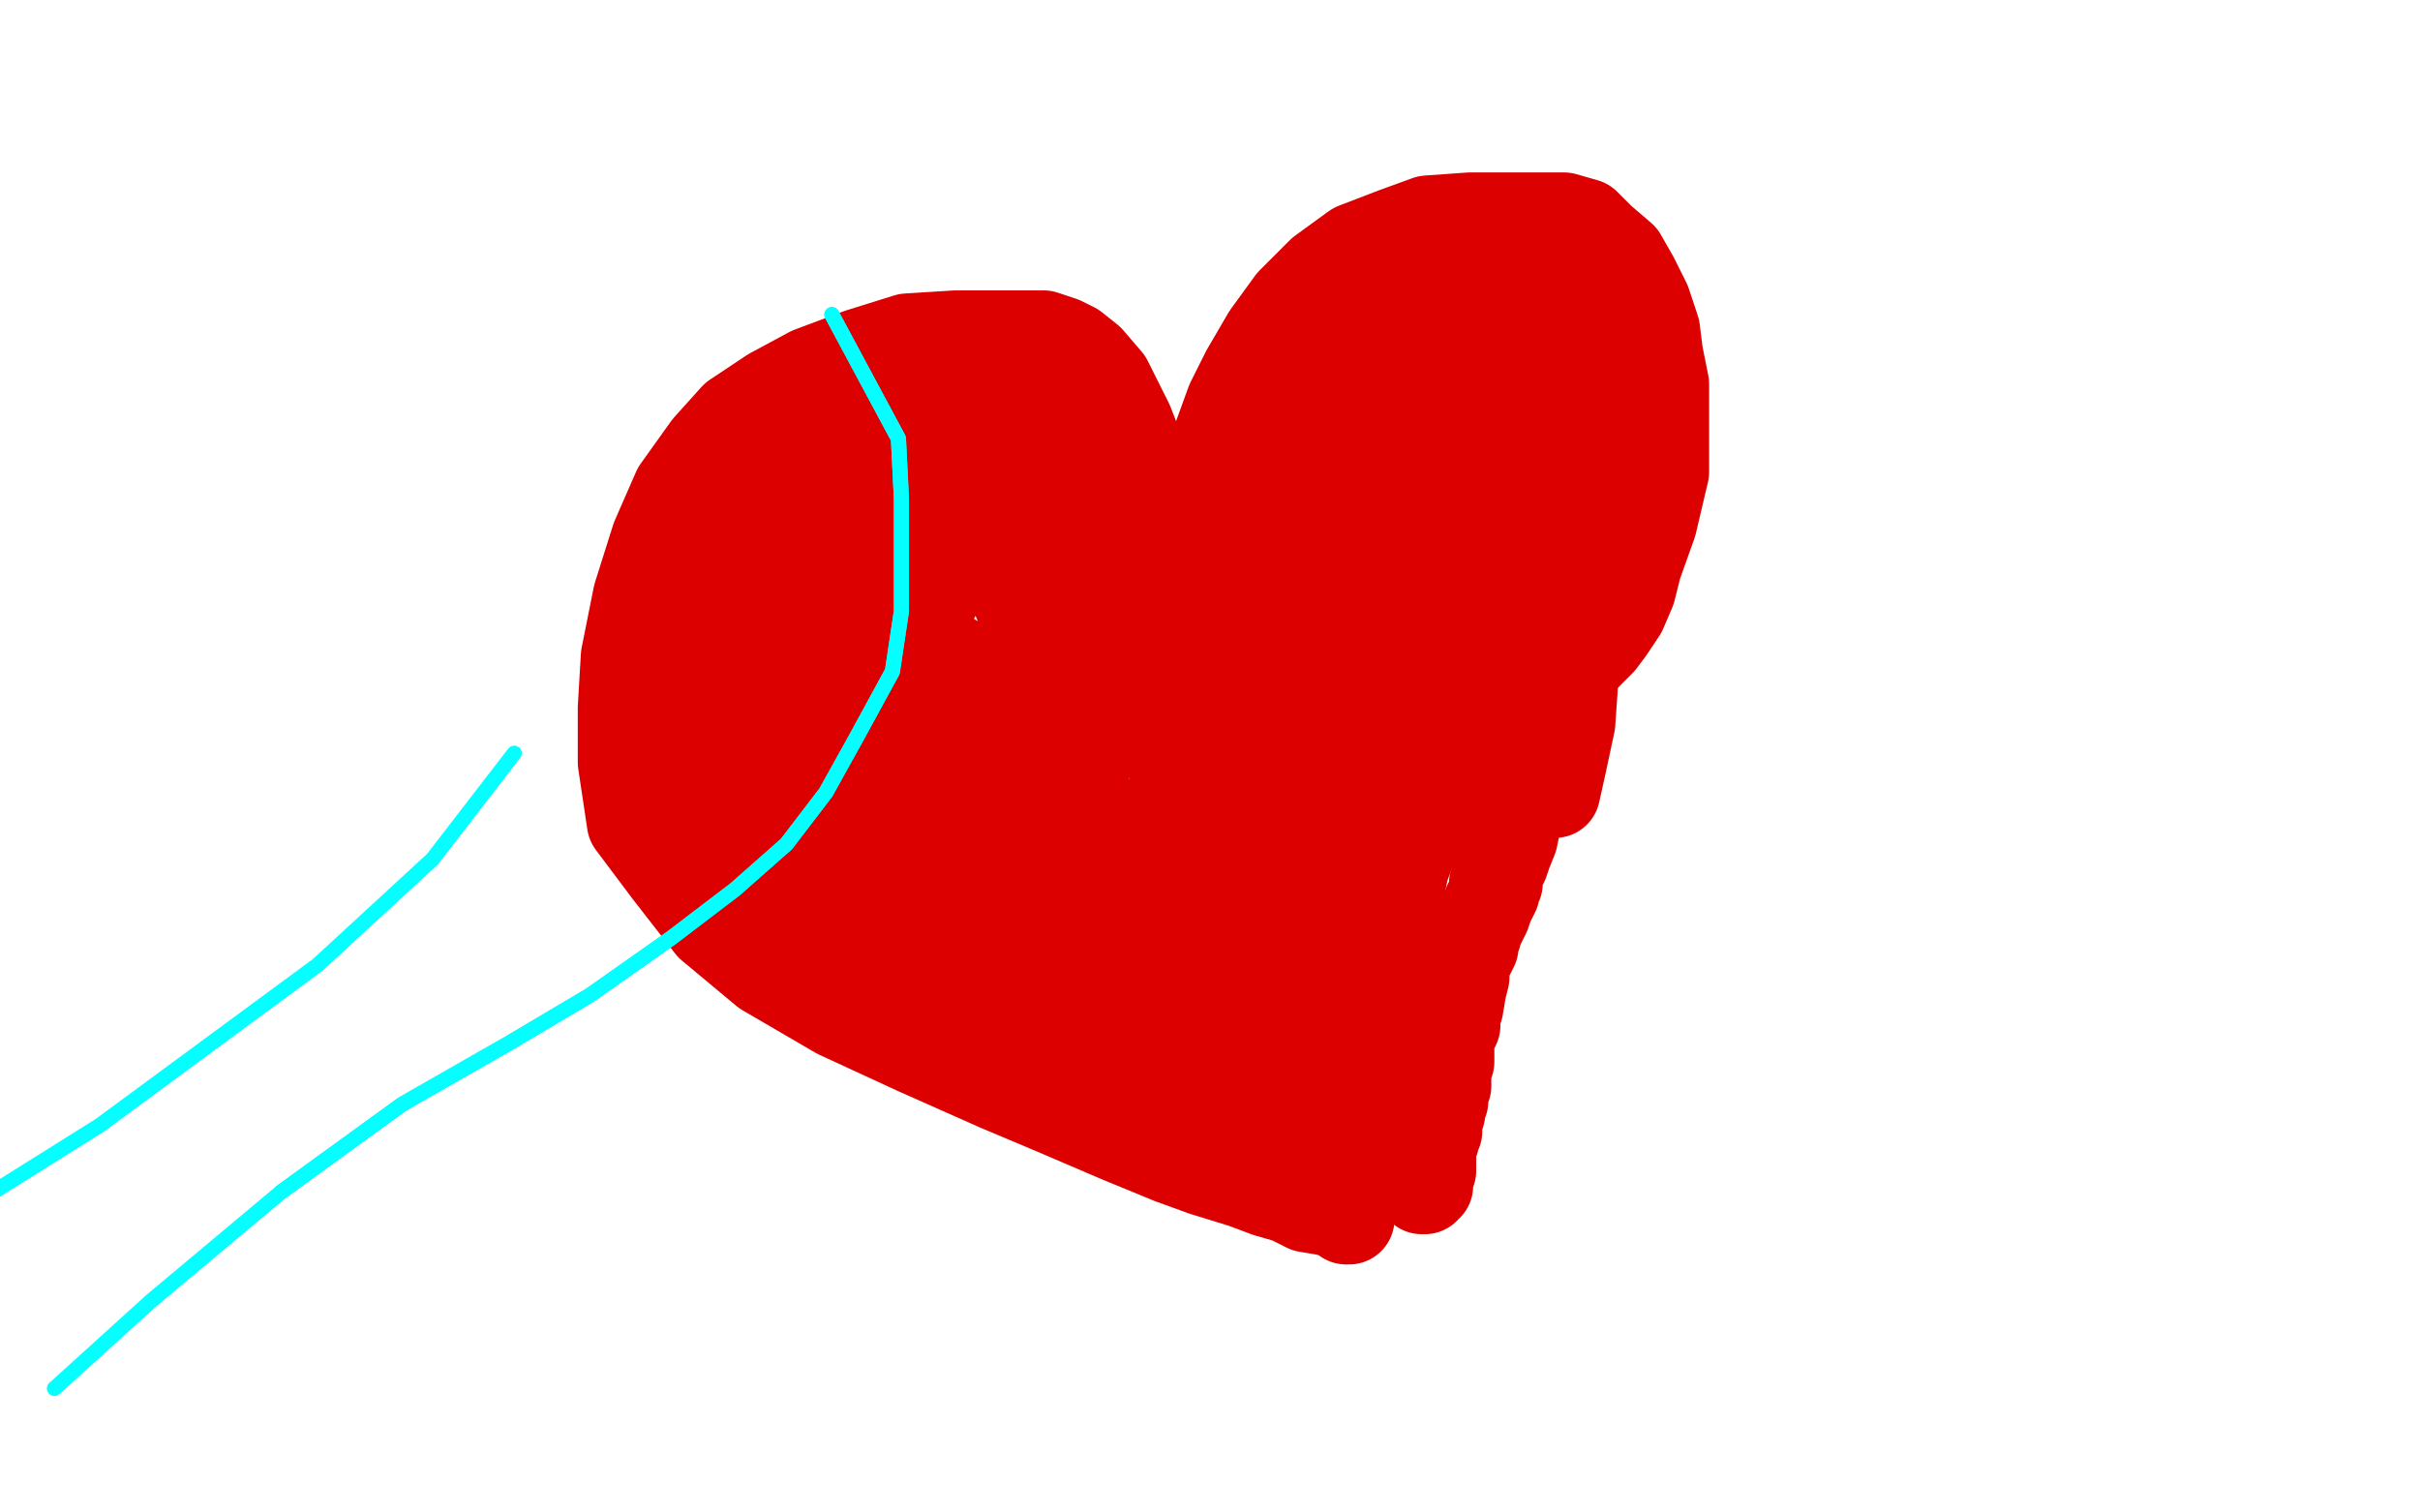<?xml version="1.0" standalone="no"?>
<!DOCTYPE svg PUBLIC "-//W3C//DTD SVG 1.1//EN"
"http://www.w3.org/Graphics/SVG/1.1/DTD/svg11.dtd">

<svg width="800" height="500" version="1.1" xmlns="http://www.w3.org/2000/svg" xmlns:xlink="http://www.w3.org/1999/xlink" style="stroke-antialiasing: false"><desc>This SVG has been created on https://colorillo.com/</desc><rect x='0' y='0' width='800' height='500' style='fill: rgb(255,255,255); stroke-width:0' /><polyline points="397,224 397,223 397,223 397,219 397,219 397,213 397,213 397,205 397,205 397,189 397,189 397,173 397,173 399,158 403,144 407,133 412,123 419,111 427,100 437,90 448,82 461,77 472,73 486,72 497,72 509,72 517,72 524,74 529,79 536,85 540,92 544,100 547,109 548,117 550,127 550,138 550,156 546,173 541,187 539,195 536,202 532,208 529,212 525,216 521,220 515,225 511,229 506,234 502,240 497,244 492,248 489,251 485,255 482,257 478,262 476,265 472,270 470,275 467,279 464,287 463,292 461,295 459,301 458,306 457,311 456,319 454,329 453,334 451,342 450,348 449,355 449,364 448,370 448,375 448,381 448,384 448,387 448,388 448,389 448,390" style="fill: none; stroke: #dc0000; stroke-width: 30; stroke-linejoin: round; stroke-linecap: round; stroke-antialiasing: false; stroke-antialias: 0; opacity: 1.0"/>
<polyline points="399,209 398,206 398,206 394,195 394,195 388,175 388,175 378,153 378,153 373,140 373,140 366,126 366,126 360,119 355,115 351,113 345,111 339,111 330,111 316,111 300,112 284,117 268,123 255,130 243,138 234,148 224,162 217,178 211,197 207,217 206,234 206,252 209,272 221,288 235,306 253,321 277,335 303,347 330,359 349,367 370,376 387,383 398,387 411,391 419,394 426,396 432,399 438,400 442,401 444,402 445,403 446,403" style="fill: none; stroke: #dc0000; stroke-width: 30; stroke-linejoin: round; stroke-linecap: round; stroke-antialiasing: false; stroke-antialias: 0; opacity: 1.0"/>
<polyline points="304,122 299,127 299,127 290,140 290,140 283,147 283,147 279,153 279,153 275,159 275,159 275,160 275,160 275,157 281,148 288,135 294,127 298,120 300,117 300,116 296,118 280,132 262,153 244,177 236,189 232,199 229,204 229,205 229,206 229,198 236,174 245,158 252,144 258,133 260,129 260,130 259,142 252,162 248,180 245,202 244,212 244,221 244,223 244,221 253,207 263,191 270,180 275,173 278,170 279,170 275,184 255,226 245,247 237,269 232,281 230,286 230,288 232,283 242,267 259,243 280,217 304,186 318,167 325,158 330,152 331,152 331,154 326,167 315,185 308,199 300,216 298,223 296,226 296,224 303,207 312,183 319,166 321,154 323,146 325,145 325,144 320,147 315,154 308,161 304,167 303,170 302,170 303,168 310,158 316,148 323,137 328,129 330,122 331,120 331,119 330,120 322,131 312,151 306,166 302,173 298,180 298,181 298,182 298,177 305,167 311,159 317,152 321,146 325,143 326,142 326,141 327,141 329,142 333,147 341,159 351,170 365,184 378,199 387,207 392,213 395,216 395,217 395,215 391,209 381,198 372,188 365,179 360,173 358,170 357,168 357,170 361,177 365,181 369,186 370,188 371,188 372,187 372,175 372,160 370,152 368,148 366,146 365,145 365,146 365,145 362,144 359,141 356,140 354,138 352,137 351,137 350,137 350,136 350,135 349,135 349,134 349,132 348,131 348,129 348,126 348,125 348,127 349,132 355,149 364,177 375,210 382,234 388,252 391,261 392,264 393,265 393,263 388,253 378,235 361,206 350,182 341,166 334,154 332,149 332,148 332,153 336,167 344,185 351,200 359,215 364,225 367,230 368,231 367,227 357,214 345,195 337,182 332,176 329,172 328,171 328,173 331,185 341,209 353,241 360,266 368,285 373,297 374,302 373,300 364,285 348,262 336,245 326,234 319,225 317,223 317,225 325,240 339,262 353,285 363,299 367,307 370,310 371,310 364,302 340,271 319,239 302,214 294,201 286,192 285,190 286,192 298,204 317,223 349,258 356,264 361,268 363,269 354,256 335,236 323,223 312,216 304,210 301,209 300,209 300,215 303,237 314,264 321,283 327,296 331,304 332,306 330,306 312,286 289,255 278,238 266,221 258,211 255,206 254,205 254,206 261,219 273,238 282,251 287,257 291,263 292,264 289,262 279,256 269,247 257,239 252,236 248,234 247,234 247,239 253,246 259,257 265,264 270,270 272,272 273,272 273,270 264,259 257,248 245,234 240,228 237,224 236,223 236,227 241,239 246,251 253,266 257,272 258,277 259,278 258,276 246,249 235,222 227,204 222,193 218,187 217,185 217,186 217,201 225,223 232,248 238,263 243,274 245,280 246,281 247,282 247,281 243,277 236,269 227,262 221,259 217,256 215,255 215,256 218,262 229,277 241,293 251,305 262,316 268,321 271,323 272,324 270,321 264,314 255,303 249,297 245,292 244,290 245,290 256,293 269,301 292,313 318,325 347,339 365,348 379,355 389,359 392,360 387,360 369,353 340,337 294,310 271,291 255,278 248,272 247,270 246,270 249,272 263,284 286,302 314,321 344,338 358,345 370,350 375,351 375,348 366,335 346,316 321,298 306,288 290,275 284,272 280,269 279,269 282,270 298,281 325,299 356,319 389,339 409,350 418,353 423,354 424,355 421,355 395,341 355,317 336,306 325,298 319,294 318,293 320,294 332,306 349,321 363,333 377,344 386,351 393,357 398,360 401,361 402,362 403,362 403,360 392,345 383,330 375,319 370,311 368,309 368,308 372,310 384,318 400,329 415,339 431,348 443,354 444,356 445,357 442,357 427,356 416,349 408,345 401,343 399,342 399,343 400,345 402,347 403,350 404,352 405,354 407,357 408,358 409,359 411,360 412,362 415,364 417,366 419,367 420,368 423,369 424,370 425,370 427,371 428,373 430,373 431,374 432,375 433,375 433,373 428,359 418,337 411,322 401,306 396,293 393,284 392,277 392,271 392,267 392,264 392,263 392,265 392,273 392,279 393,286 394,293 396,296 396,297 397,297 402,274 408,235 413,183 414,164 416,141 417,133 418,131 418,157 409,211 401,254 398,271 395,293 394,301 394,303 394,302 399,277 417,237 439,189 449,170 456,156 462,146 463,146 463,153 443,194 426,235 410,271 404,288 400,298 399,299 399,294 411,263 426,230 446,185 450,171 457,154 459,147 459,145 457,147 448,161 440,171 435,179 432,184 431,185 430,185 430,181 431,170 435,154 439,143 441,133 442,128 442,127 440,129 436,137 434,143 432,146 431,148 431,149 431,148 431,144 432,139 435,133 440,128 445,122 449,116 451,113 455,110 456,109 457,108 458,108 459,108 460,108 462,108 464,108 466,108 467,107 470,107 472,107 475,106 479,104 482,104 485,103 488,102 490,101 492,101 493,101 494,101 495,101 496,101 497,101 498,101 499,101 500,101 501,101 504,101 505,101 507,101 508,101 509,101 510,101 511,102 512,102 513,102 514,102 515,103 516,103 515,103 511,102 504,101 498,101 488,101 480,101 470,100 462,100 456,100 452,99 449,99 448,98 448,97 449,97 452,97 457,97 461,97 468,97 476,97 484,97 489,97 495,97 501,97 504,97 507,97 509,98 510,99 513,100 514,101 515,102 517,104 518,105 519,106 520,107 522,108 523,109 524,111 525,112 526,113 527,115 527,116 528,117 529,119 530,121 530,123 532,125 532,126 532,128 533,129 533,130 533,131 533,132 533,133 533,134 533,135 533,136 533,137 533,138 534,138 534,140 534,141 534,143 534,146 534,147 534,148 534,149 534,150 534,151 534,153 534,155 532,158 531,163 529,168 527,173 525,177 523,182 521,185 518,188 517,189 516,191 516,193 514,194 514,195 512,196 512,197 510,198 509,199 508,200 507,202 506,203 505,205 504,208 502,210 500,214 498,218 495,220 494,222 492,225 491,228 490,229 488,231 487,233 486,235 485,237 484,239 483,241 481,245 480,249 477,254 476,258 474,260 473,262 471,265 471,266 470,268 469,271 467,274 465,277 464,281 461,285 459,289 458,291 455,294 455,296 453,300 451,305 448,311 446,316 444,321 442,326 442,328 442,325 442,306 442,268 447,223 450,212 453,195 454,192 454,194 453,216 450,238 447,252 445,264 444,268 444,269 444,264 458,235 483,179 502,132 510,113 520,91 524,80 520,93 501,140 475,197 460,236 453,247 446,266 444,271 443,273 443,268 447,253 450,245 453,236 455,232 455,233 452,269 442,308 433,344 430,357 427,366 427,367 427,365 427,351 427,331 427,311 427,302 427,296 427,294 427,295 425,302 422,309 420,314 419,318 418,319 418,310 424,283 431,261 436,249 439,242 440,240 440,247 440,263 436,278 434,288 433,294 432,294 432,268 442,221 457,160 470,118 475,103 481,87 483,82 484,87 481,114 475,136 472,148 468,157 468,152 468,133 473,119 475,109 476,105 477,105 477,122 472,146 468,163 465,174 463,179 464,174 473,158 479,146 484,139 488,136 489,135 490,146 490,169 491,188 492,200 494,206 499,202 509,181 514,171 519,164 521,162 521,178 521,210 519,239 516,253 514,262 514,261 516,234 526,197 531,175 534,164 535,160 534,161 529,170 525,177 522,181 520,182 520,180 521,151 525,125 527,112 529,101 529,99 529,103 522,118 517,131 514,138 512,142 511,143 511,144 511,142 514,139 515,138 517,137 518,137 518,140 518,154 516,170 513,187 512,194 510,199 510,198 510,185 515,173 521,162 524,152 527,149 528,149 528,156 527,167 524,177 522,184 521,188 521,189 521,190 521,192 521,198 521,204 520,208 520,212 520,214 520,215 520,216 519,216 519,217 519,218 518,220 518,223 517,225 516,228 515,230 514,232 514,235 513,236 513,239 512,242 511,245 511,248 510,252 509,254 509,255 508,257 507,258 507,259 507,261 506,262 505,262 505,263 505,264 504,264 503,265 503,266 503,268 501,272 500,277 498,282 497,285 496,287 495,288 495,289 495,290 495,291 495,292 494,292 494,293 494,295 493,297 492,299 491,302 490,304 489,306 488,308 488,309 487,310 487,311 487,313 486,315 485,317 484,320 484,323 483,327 482,333 481,336 481,339 480,341 479,343 479,345 479,347 479,348 479,349 479,351 478,353 478,355 478,357 478,359 477,360 477,361 477,363 477,364 476,366 476,367 476,368 475,371 475,373 475,374 474,376 474,377 473,378 473,379 473,380 473,381 473,382 473,383 473,385 473,387 472,389 472,391 472,392 471,392 471,393 470,393 470,391" style="fill: none; stroke: #dc0000; stroke-width: 30; stroke-linejoin: round; stroke-linecap: round; stroke-antialiasing: false; stroke-antialias: 0; opacity: 1.0"/>
<polyline points="275,104 297,145 297,145 298,165 298,165 298,184 298,184 298,202 298,202 295,222 295,222 283,244 283,244 273,262 273,262 260,279 243,294 222,310 195,329 168,345 133,365 93,394" style="fill: none; stroke: #03ffff; stroke-width: 5; stroke-linejoin: round; stroke-linecap: round; stroke-antialiasing: false; stroke-antialias: 0; opacity: 1.0"/>
<polyline points="275,104 297,145 297,145 298,165 298,165 298,184 298,184 298,202 298,202 295,222 295,222 283,244 283,244 273,262 260,279 243,294 222,310 195,329 168,345 133,365 93,394 50,430 18,459" style="fill: none; stroke: #03ffff; stroke-width: 5; stroke-linejoin: round; stroke-linecap: round; stroke-antialiasing: false; stroke-antialias: 0; opacity: 1.0"/>
<polyline points="170,249 143,284 143,284 105,319 105,319 33,372 33,372 -50,424 -50,424 -50,465 -50,465" style="fill: none; stroke: #03ffff; stroke-width: 5; stroke-linejoin: round; stroke-linecap: round; stroke-antialiasing: false; stroke-antialias: 0; opacity: 1.0"/>
</svg>
